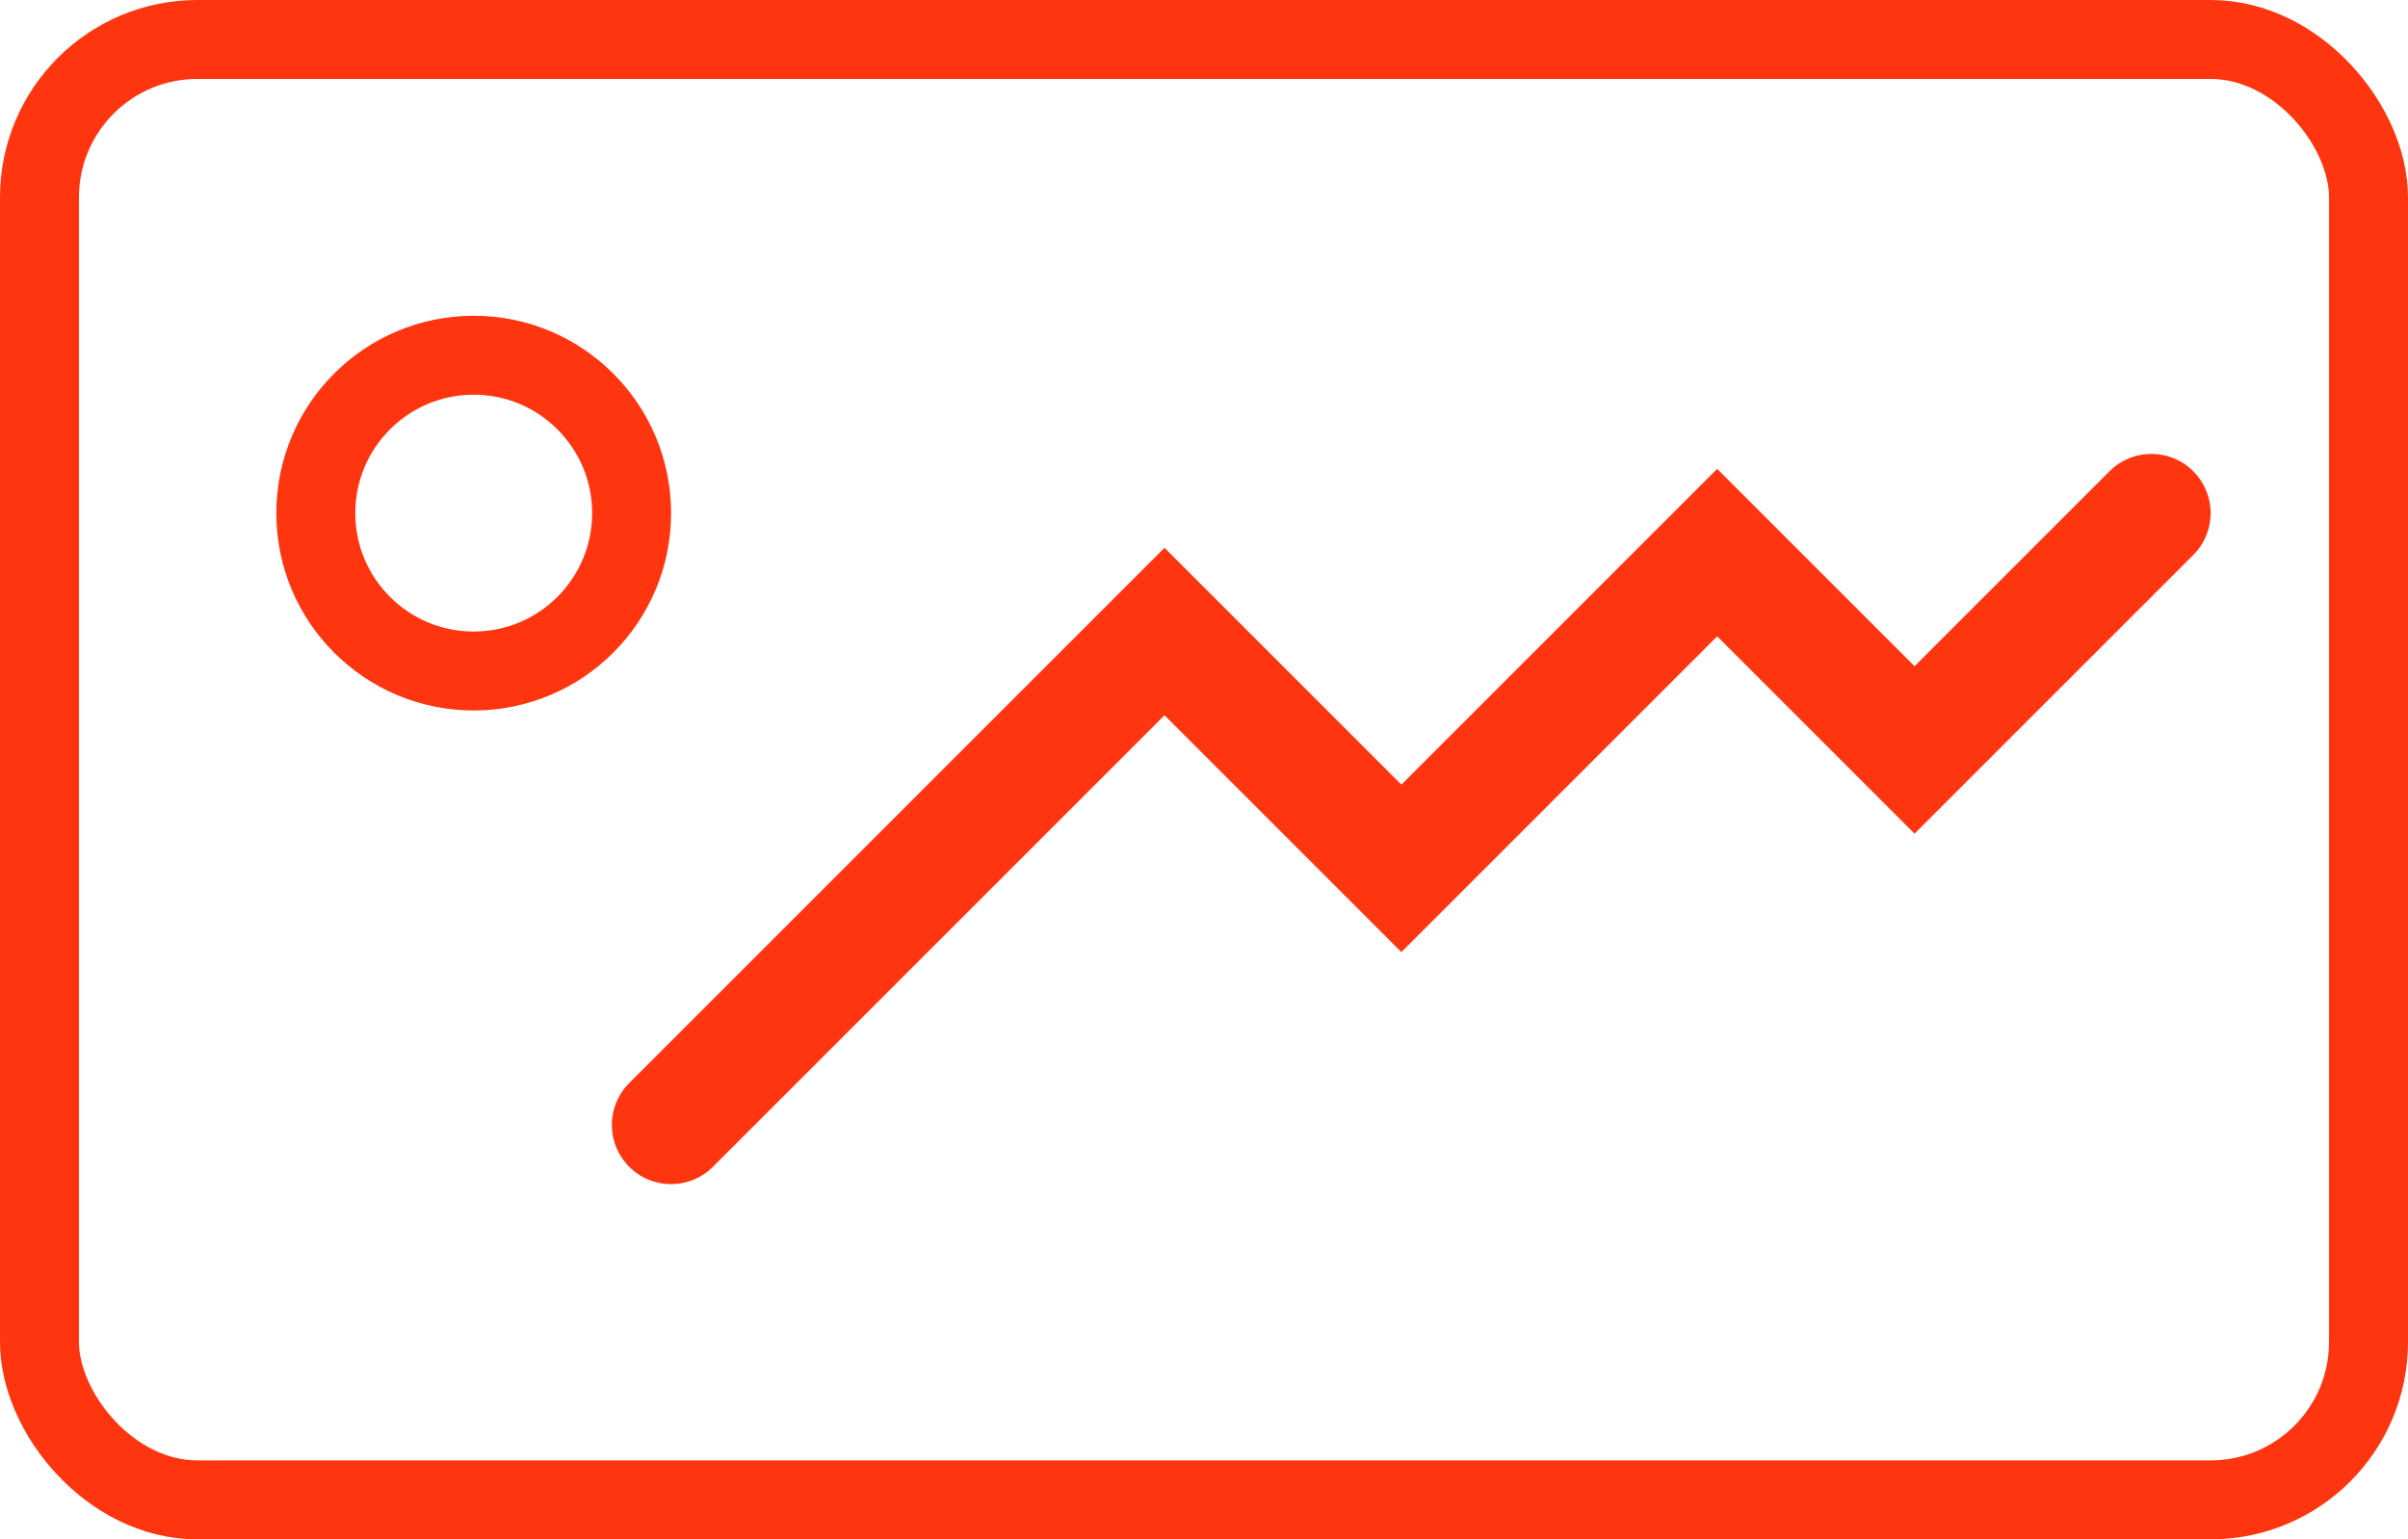 <svg xmlns="http://www.w3.org/2000/svg" width="61" height="39" viewBox="0 0 61 39" fill="none"><g id="Frame 1435"><rect id="Rectangle 16" x="1" y="1" width="59" height="37" rx="4" stroke="#FF3510" stroke-width="2"></rect><circle id="Ellipse 2" cx="12" cy="13" r="4" stroke="#FF3510" stroke-width="2"></circle><path id="Vector 37" d="M17 28.5L29.5 16L35.5 22L43.5 14L48.5 19L54.5 13" stroke="#FF3510" stroke-width="3" stroke-linecap="round"></path></g></svg>
